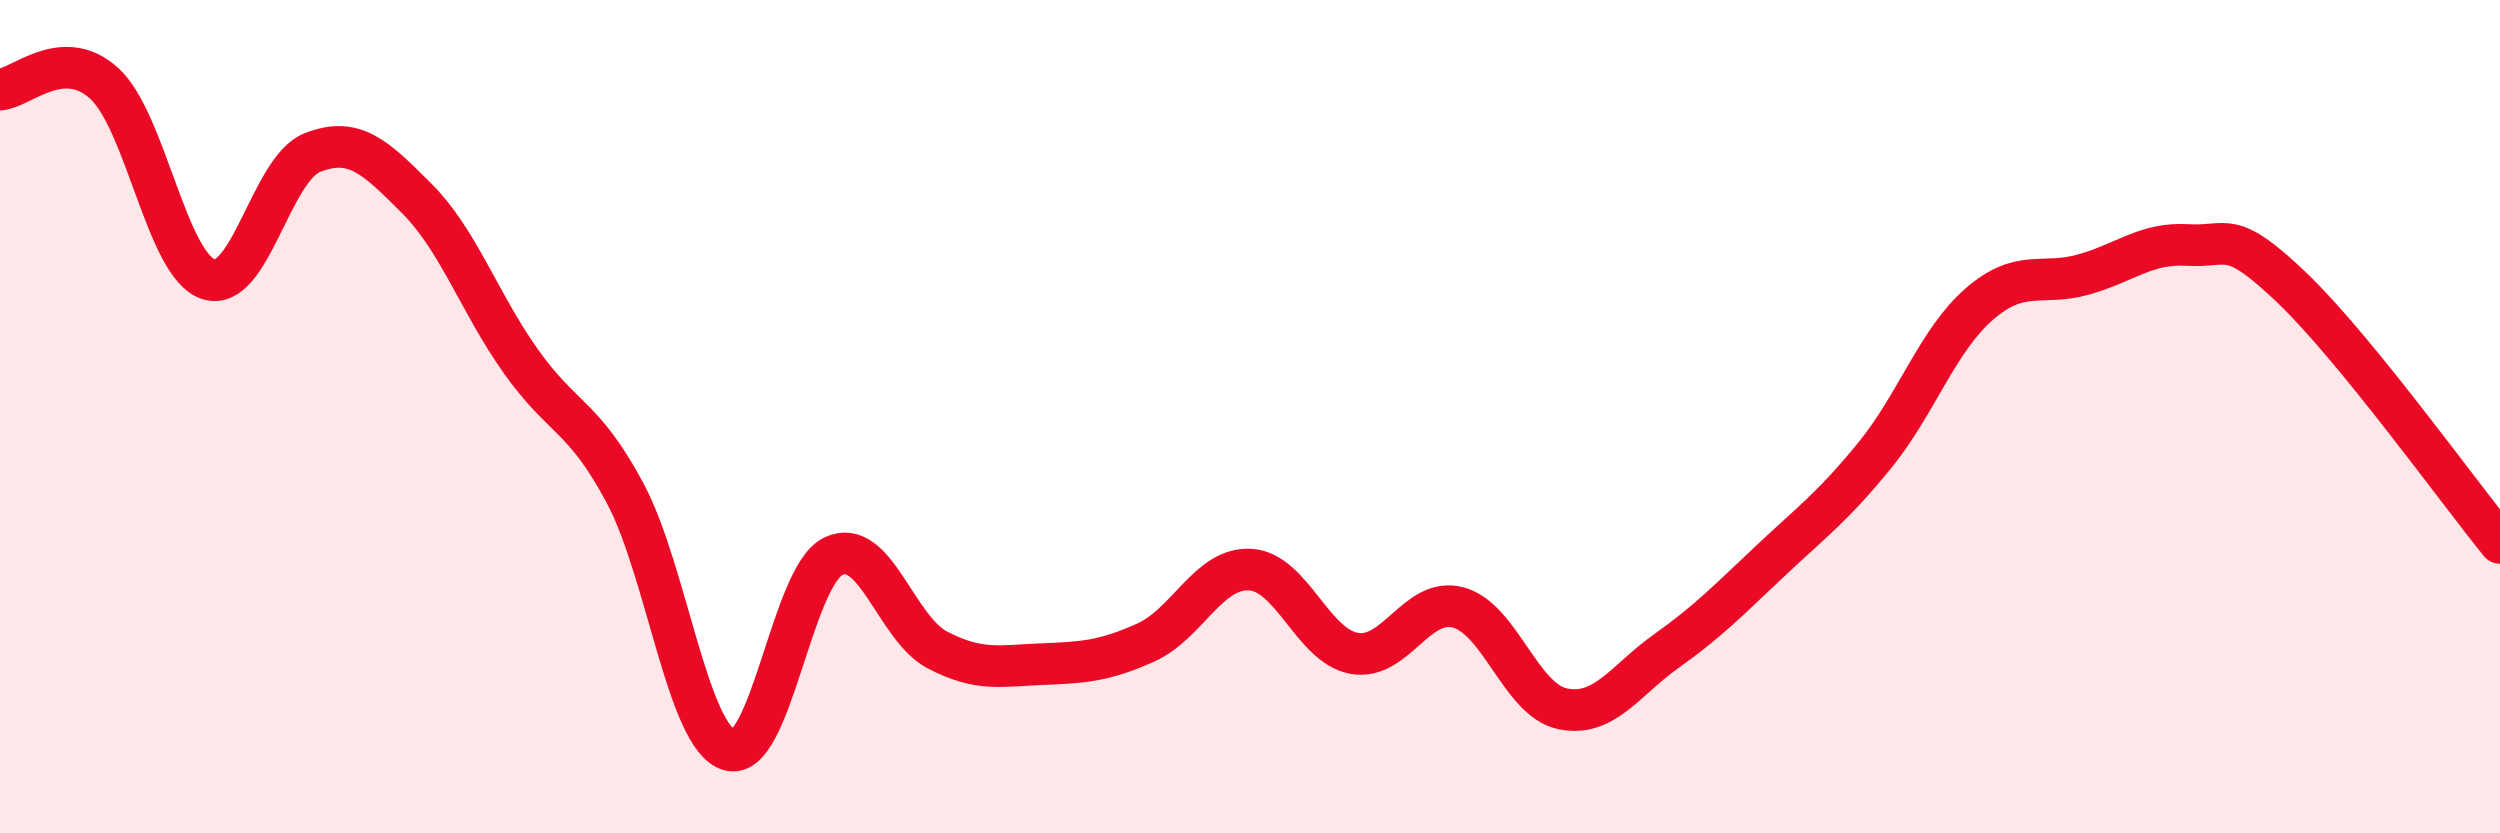 
    <svg width="60" height="20" viewBox="0 0 60 20" xmlns="http://www.w3.org/2000/svg">
      <path
        d="M 0,2.15 C 0.5,2.12 1.5,1.09 2.5,2 C 3.5,2.91 4,6.37 5,6.7 C 6,7.03 6.5,4.05 7.5,3.66 C 8.5,3.27 9,3.76 10,4.76 C 11,5.76 11.5,7.26 12.5,8.67 C 13.5,10.08 14,9.96 15,11.83 C 16,13.7 16.5,17.7 17.5,18 C 18.5,18.3 19,13.83 20,13.35 C 21,12.87 21.5,15.08 22.5,15.6 C 23.5,16.12 24,15.98 25,15.94 C 26,15.9 26.5,15.87 27.5,15.42 C 28.5,14.97 29,13.62 30,13.67 C 31,13.72 31.5,15.5 32.5,15.68 C 33.5,15.86 34,14.31 35,14.58 C 36,14.85 36.5,16.8 37.5,17.01 C 38.5,17.22 39,16.33 40,15.62 C 41,14.91 41.5,14.39 42.5,13.45 C 43.5,12.51 44,12.15 45,10.92 C 46,9.69 46.5,8.17 47.5,7.3 C 48.5,6.43 49,6.87 50,6.59 C 51,6.31 51.5,5.82 52.5,5.88 C 53.5,5.94 53.5,5.47 55,6.9 C 56.5,8.33 59,11.8 60,13.03L60 20L0 20Z"
        fill="#EB0A25"
        opacity="0.1"
        stroke-linecap="round"
        stroke-linejoin="round"
      />
      <path
        d="M 0,2.15 C 0.5,2.12 1.5,1.09 2.5,2 C 3.5,2.91 4,6.37 5,6.7 C 6,7.03 6.5,4.05 7.5,3.66 C 8.5,3.27 9,3.76 10,4.76 C 11,5.76 11.5,7.26 12.5,8.67 C 13.5,10.08 14,9.96 15,11.83 C 16,13.7 16.5,17.7 17.5,18 C 18.5,18.3 19,13.83 20,13.35 C 21,12.87 21.5,15.08 22.5,15.6 C 23.5,16.12 24,15.98 25,15.94 C 26,15.9 26.5,15.87 27.5,15.42 C 28.5,14.97 29,13.62 30,13.67 C 31,13.72 31.5,15.5 32.5,15.68 C 33.5,15.86 34,14.31 35,14.58 C 36,14.85 36.5,16.8 37.5,17.01 C 38.5,17.22 39,16.33 40,15.62 C 41,14.91 41.5,14.39 42.5,13.45 C 43.5,12.51 44,12.15 45,10.92 C 46,9.69 46.5,8.17 47.5,7.3 C 48.5,6.43 49,6.87 50,6.59 C 51,6.31 51.5,5.82 52.5,5.88 C 53.5,5.94 53.5,5.47 55,6.9 C 56.5,8.33 59,11.8 60,13.03"
        stroke="#EB0A25"
        stroke-width="1"
        fill="none"
        stroke-linecap="round"
        stroke-linejoin="round"
      />
    </svg>
  